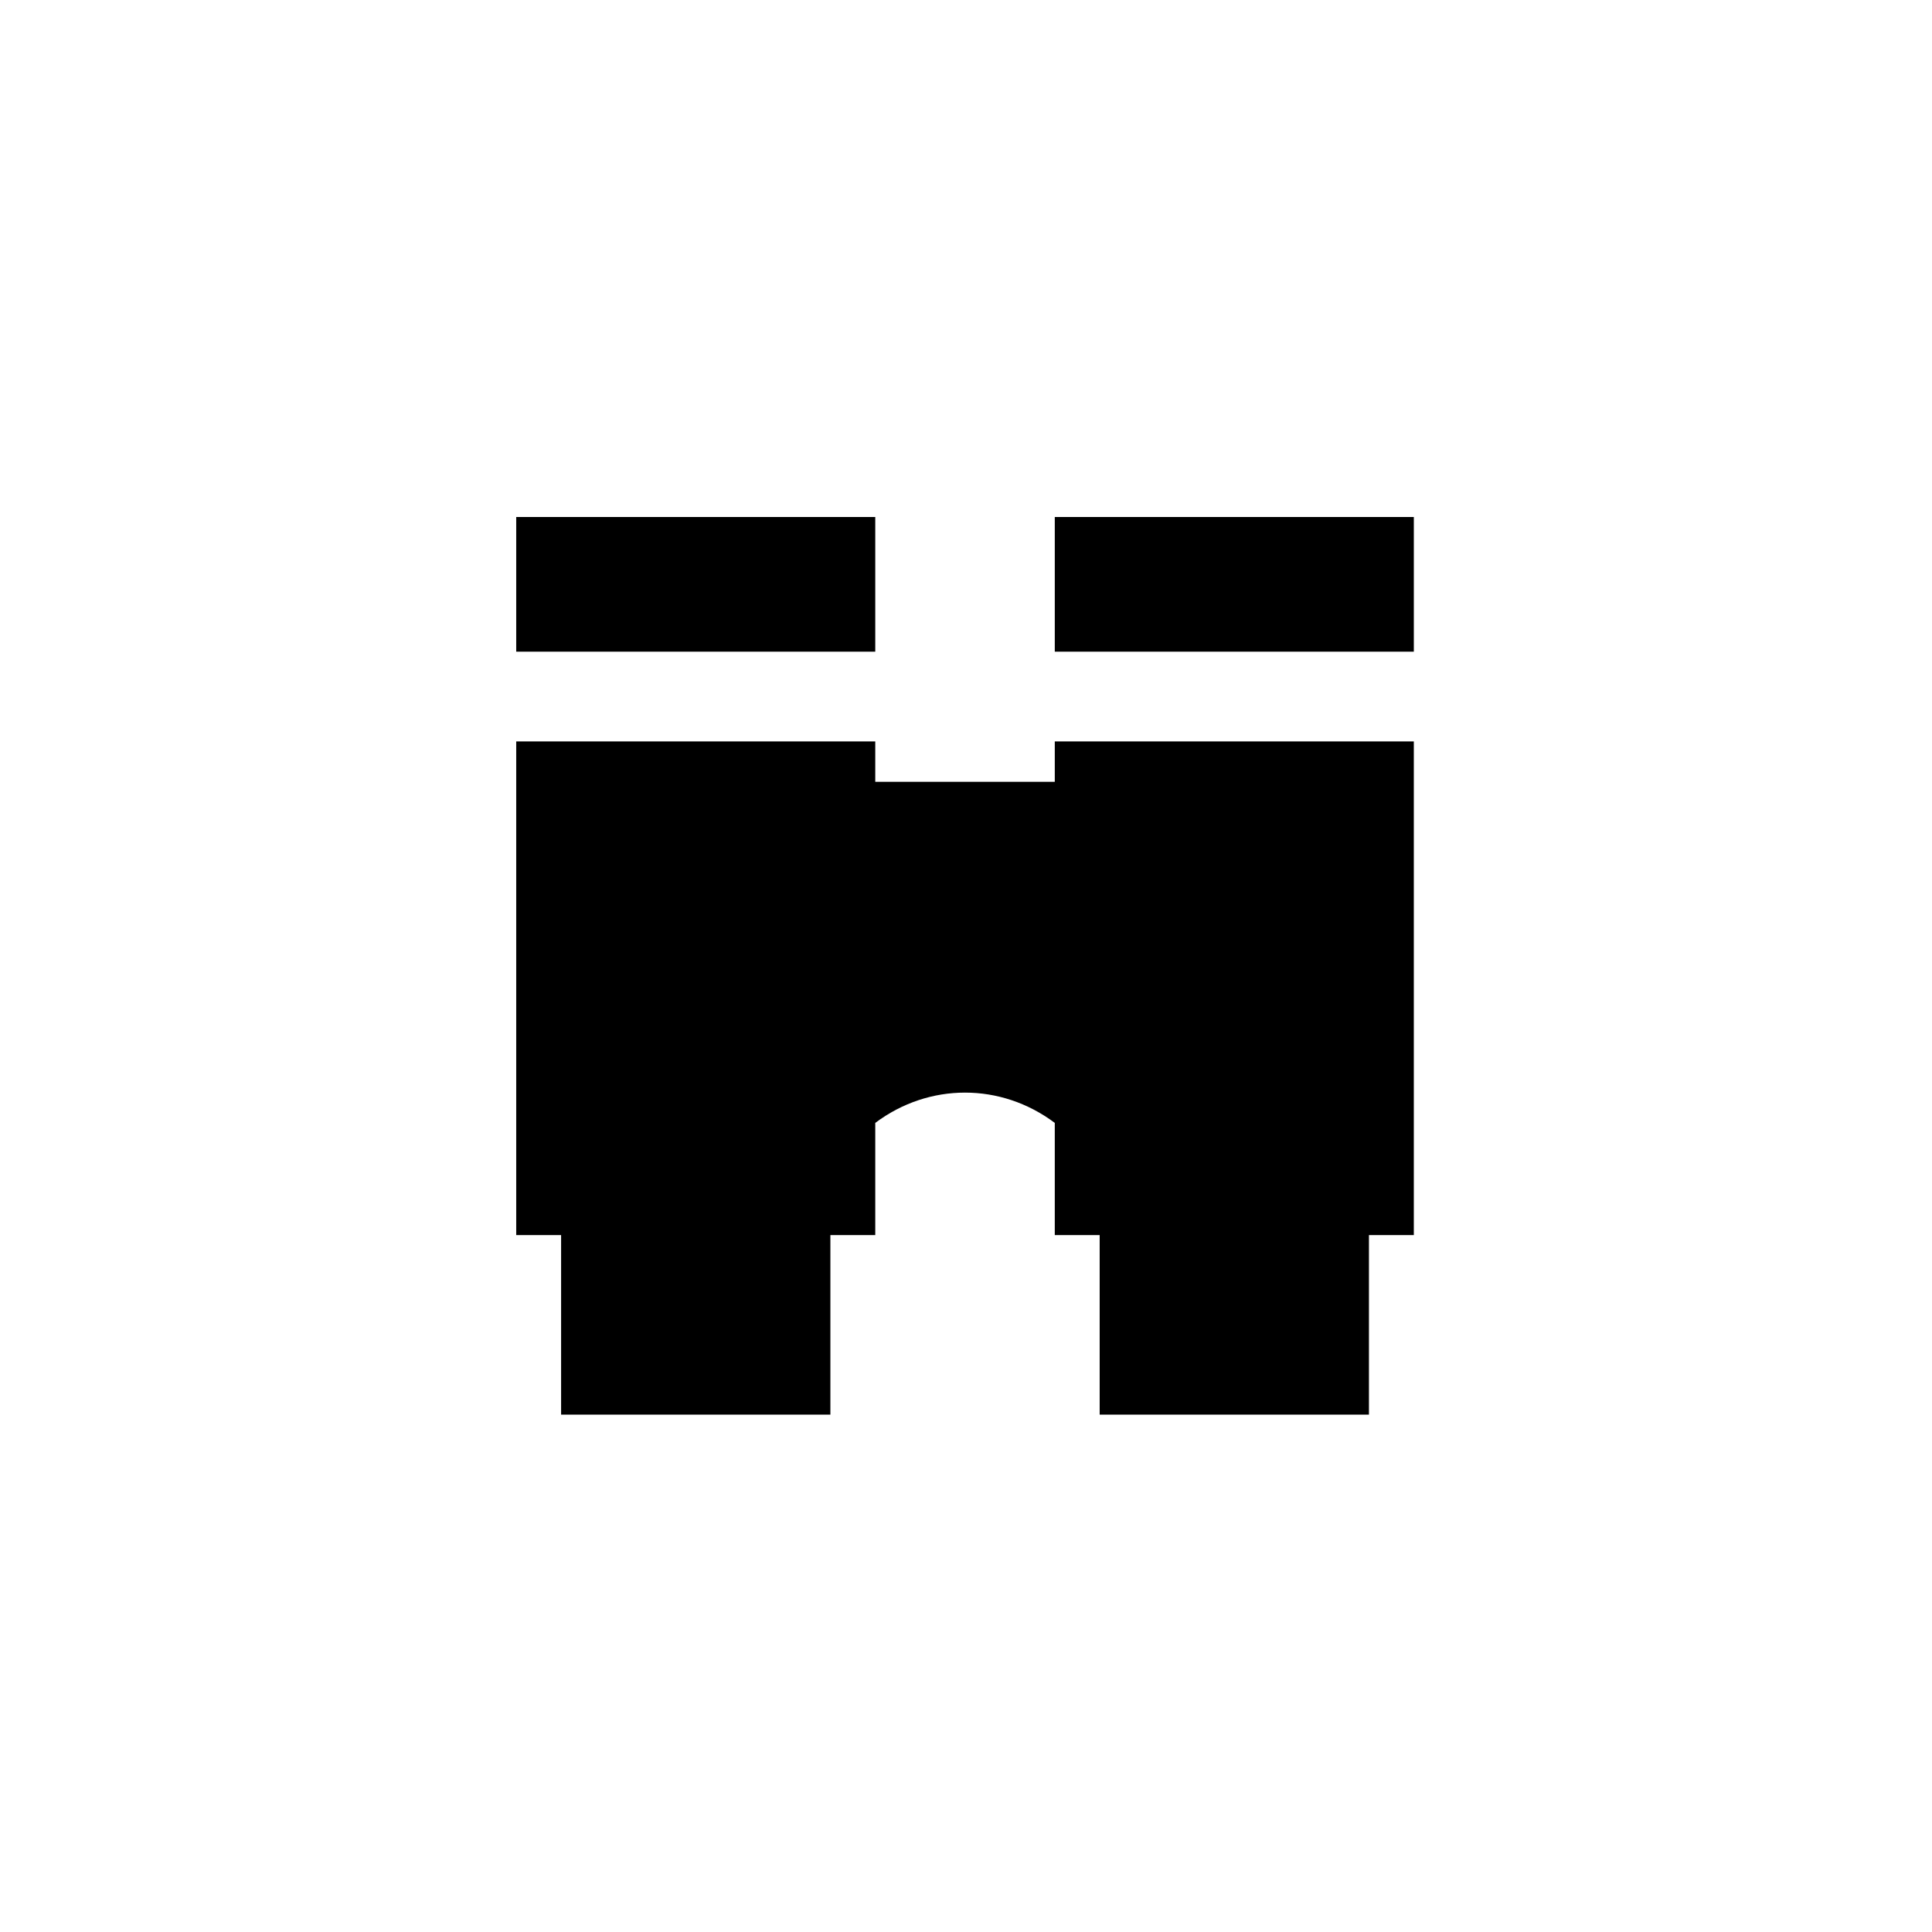 <svg xmlns="http://www.w3.org/2000/svg" width="500" height="500" viewBox="0 0 500 500"><g transform="translate(133.598,133.803)translate(116.151,116.151)rotate(0)translate(-116.151,-116.151) scale(11.615,11.615)" opacity="1"><defs class="defs"/><path transform="translate(-2,-2)" d="M14,5v-3h8v3zM14,7v0.9v0h-4v0v-0.9h-8v0.9v10.1h1v4h6v-4h1v-2.5c1.2,-0.9 2.8,-0.9 4,0v2.5h1v4h6v-4h1v-10.1v-0.9zM2,5v-3h8v3z" fill="#000000" class="fill c1"/></g></svg>